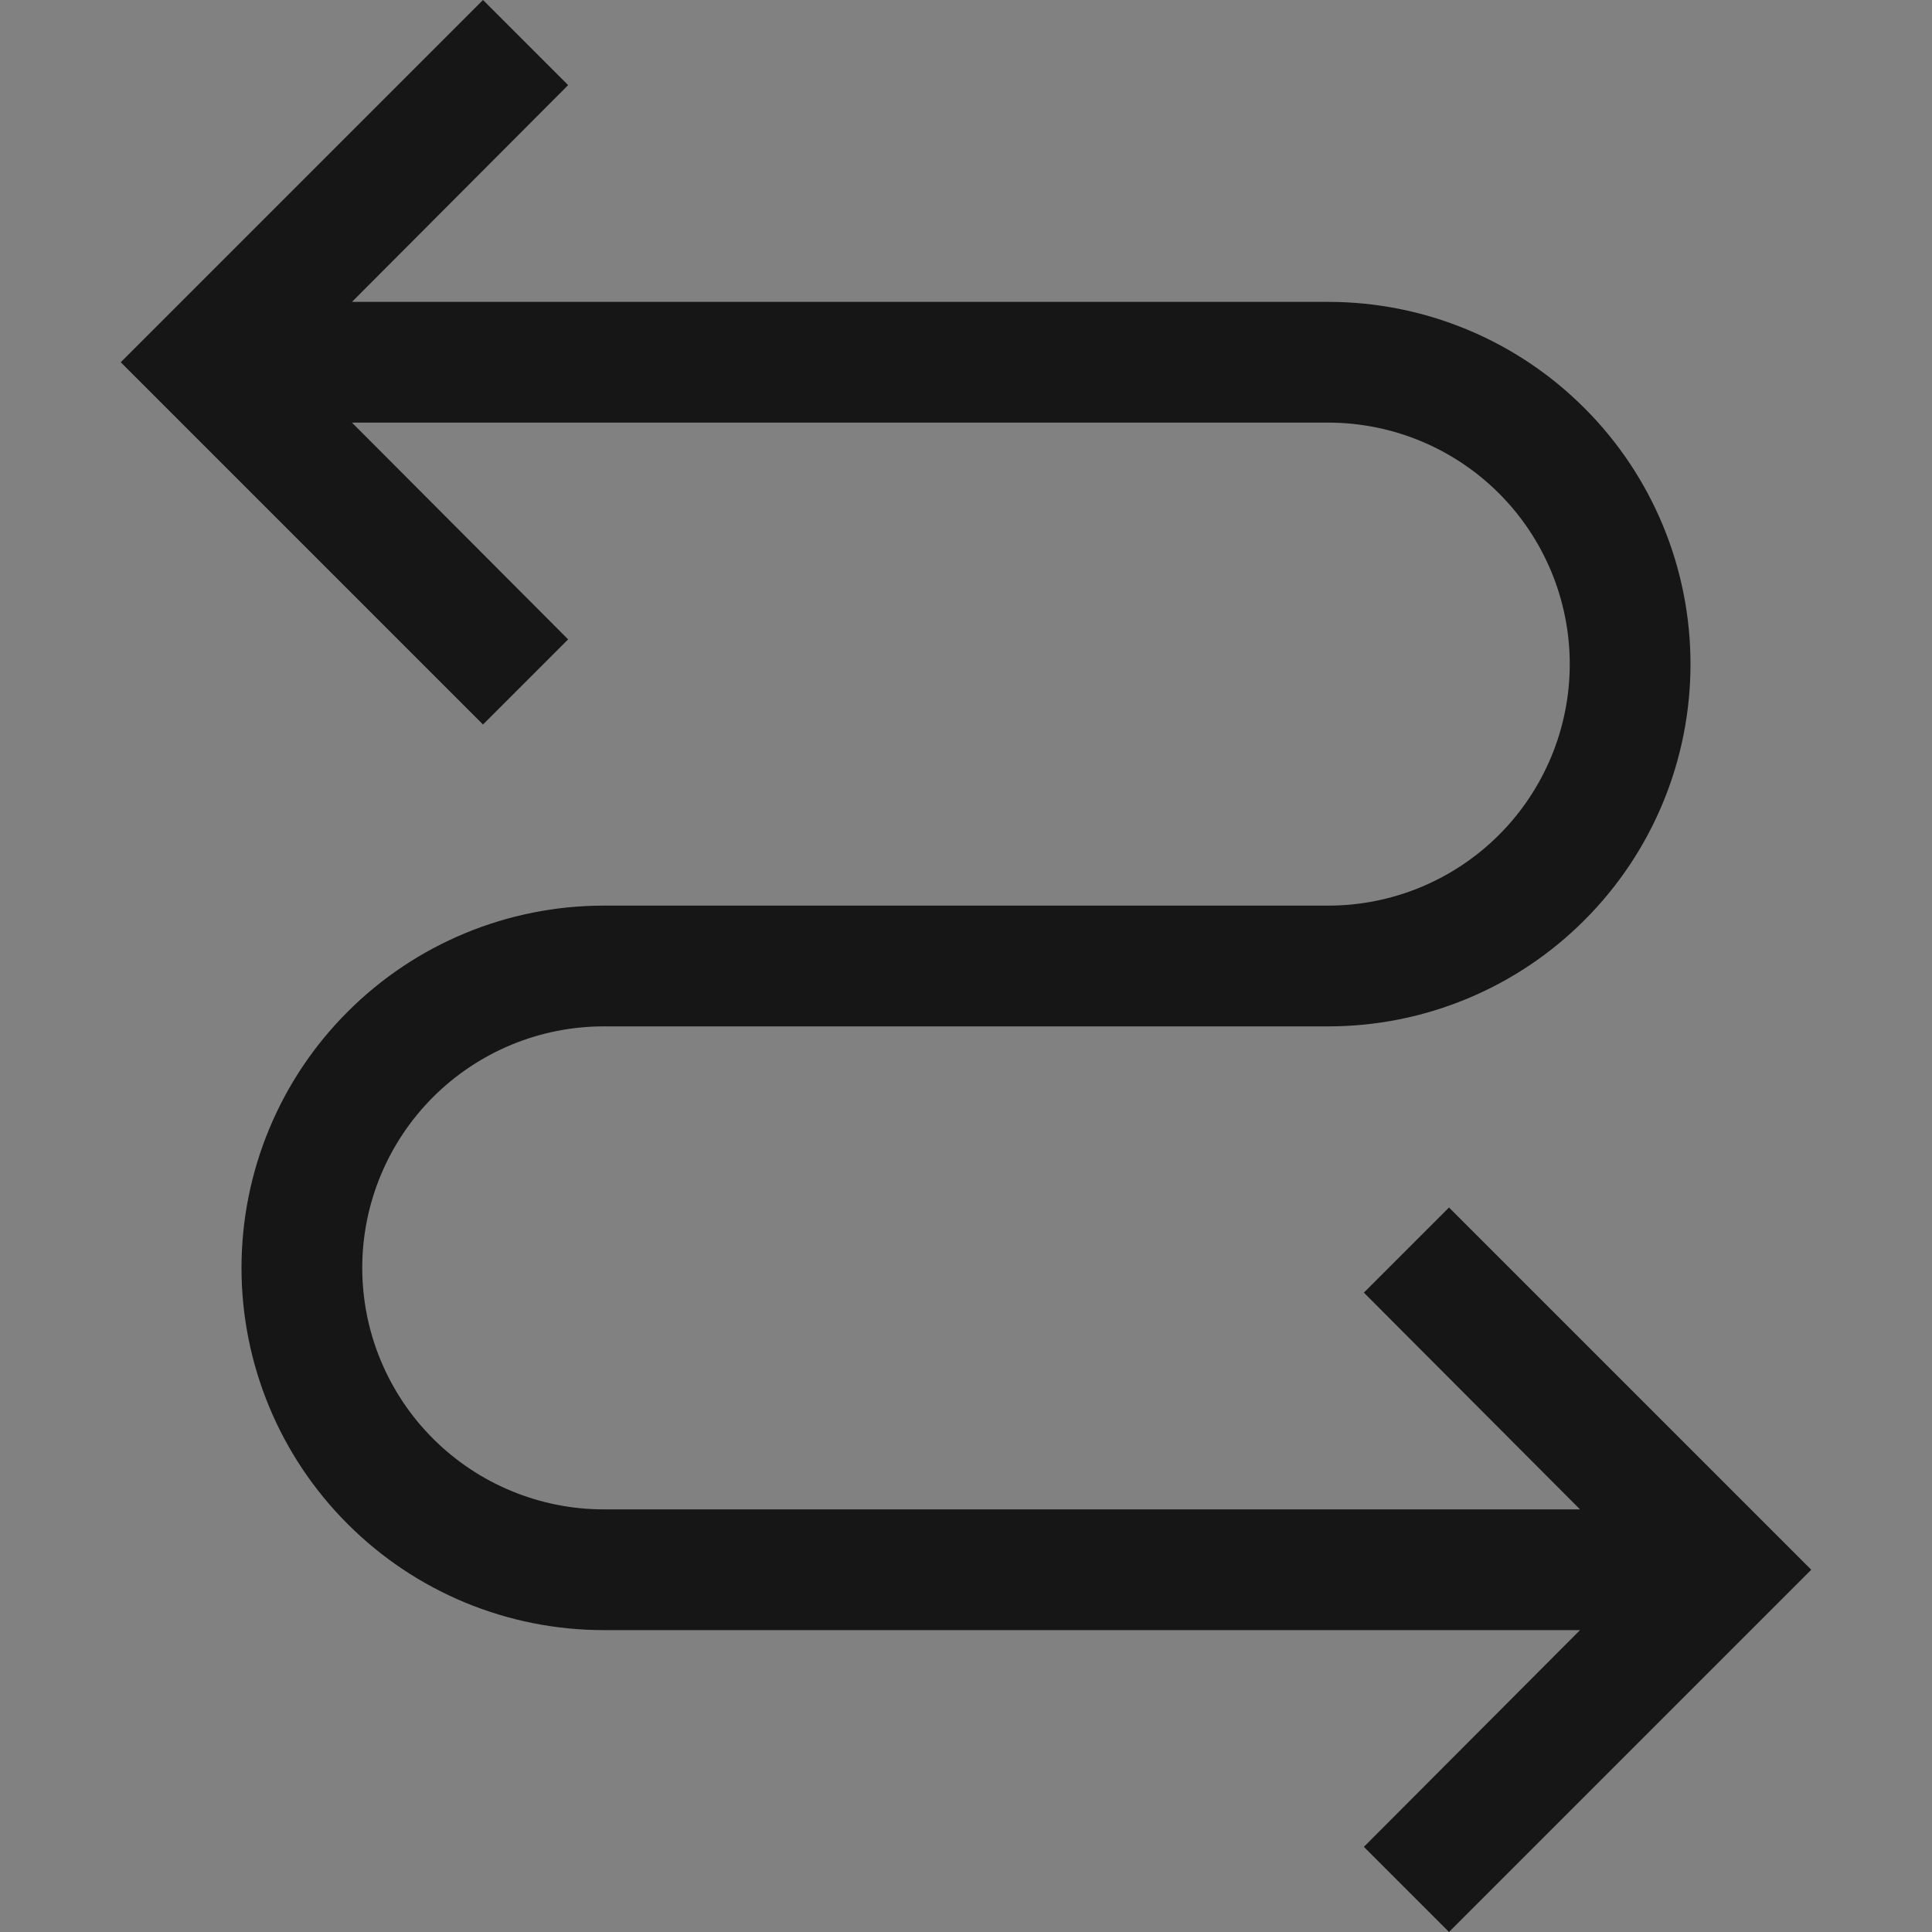<svg width="16" height="16" viewBox="0 0 16 16" fill="none" xmlns="http://www.w3.org/2000/svg">
<rect x="0" y="0" width="16" height="16" fill="#808080" stroke="none"/>
<rect width="16" height="16" fill="white" fill-opacity="0.01" style="mix-blend-mode:multiply"/>
<path d="M12 10L11.295 10.705L13.085 12.5H5C4.47 12.5 3.961 12.289 3.586 11.914C3.211 11.539 3 11.03 3 10.5C3 9.97 3.211 9.461 3.586 9.086C3.961 8.711 4.47 8.5 5 8.5H11C11.796 8.5 12.559 8.184 13.121 7.621C13.684 7.059 14 6.296 14 5.5C14 4.704 13.684 3.941 13.121 3.379C12.559 2.816 11.796 2.5 11 2.5H2.915L4.705 0.705L4 0L1 3L4 6L4.705 5.295L2.915 3.5H11C11.53 3.5 12.039 3.711 12.414 4.086C12.789 4.461 13 4.97 13 5.5C13 6.03 12.789 6.539 12.414 6.914C12.039 7.289 11.53 7.5 11 7.5H5C4.204 7.5 3.441 7.816 2.879 8.379C2.316 8.941 2 9.704 2 10.5C2 11.296 2.316 12.059 2.879 12.621C3.441 13.184 4.204 13.5 5 13.5H13.085L11.295 15.295L12 16L15 13L12 10Z" fill="#161616"/>
</svg>
